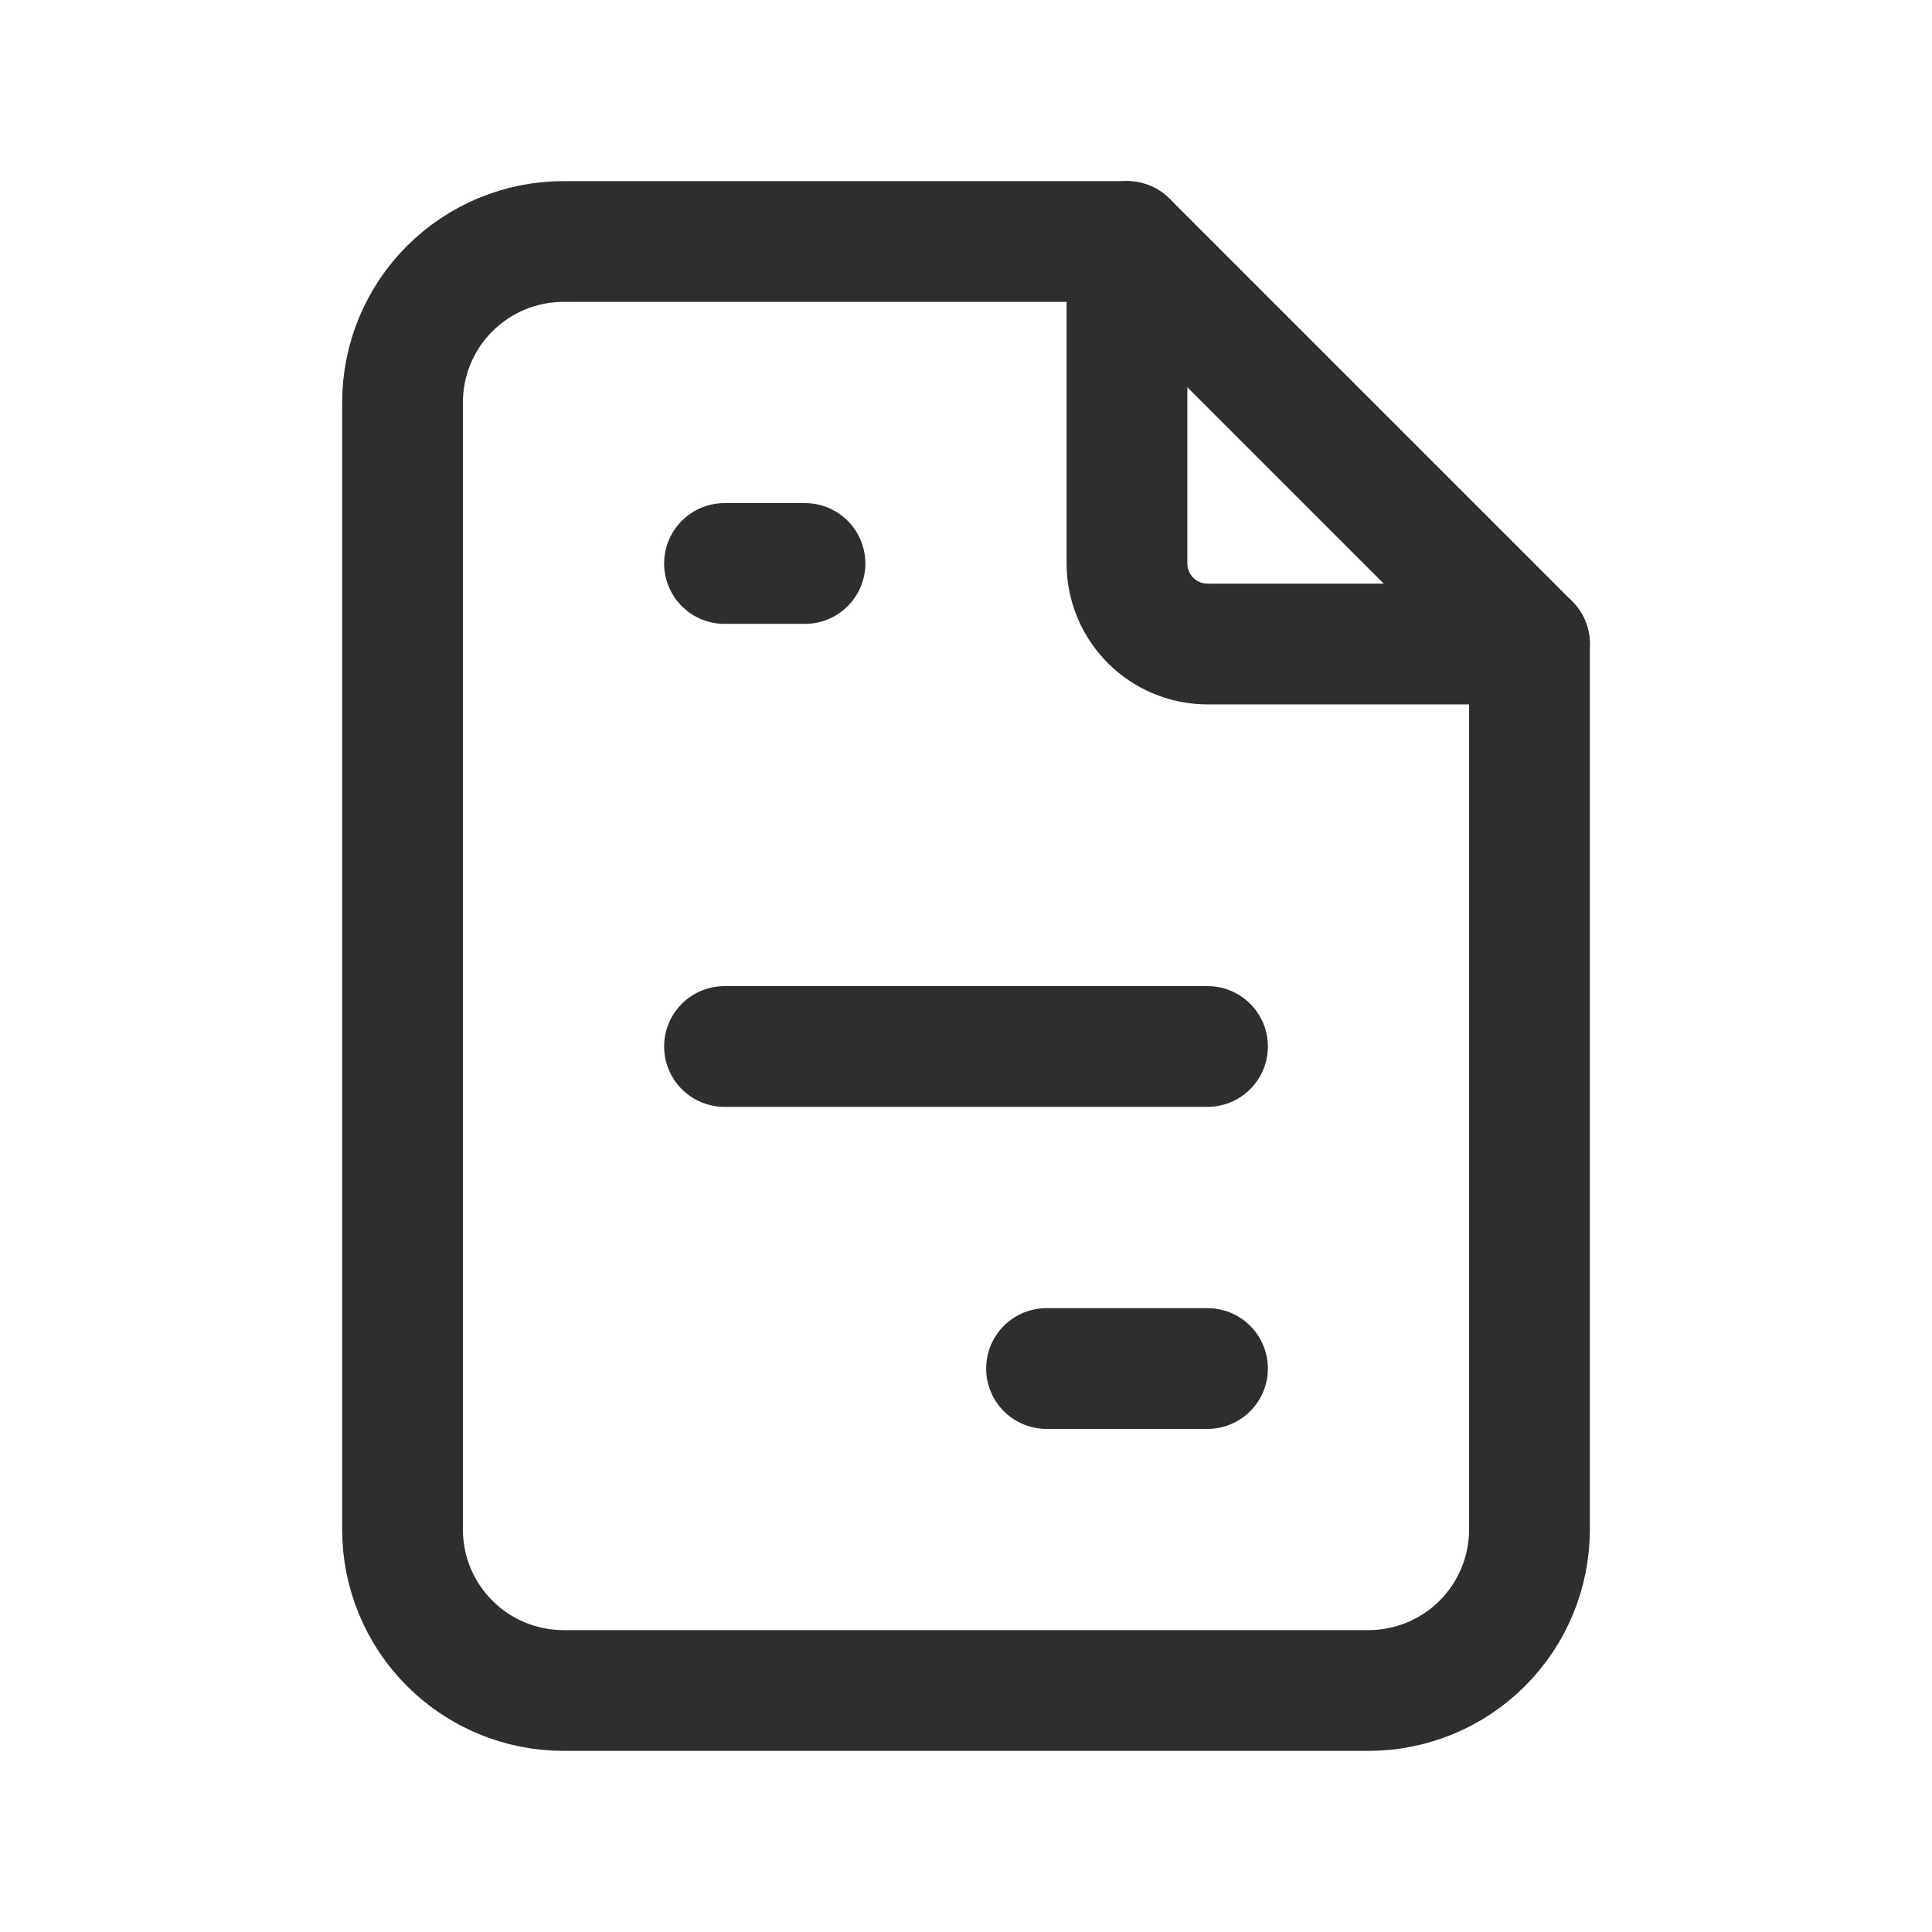 <svg width="32" height="32" viewBox="0 0 32 32" fill="none" xmlns="http://www.w3.org/2000/svg">
<path d="M18.666 4V9.333C18.666 9.687 18.807 10.026 19.057 10.276C19.307 10.526 19.646 10.667 20 10.667H25.333" stroke="#2F2E2E" stroke-width="2" stroke-linecap="round" stroke-linejoin="round"/>
<path d="M22.666 28H9.333C8.626 28 7.948 27.719 7.448 27.219C6.947 26.719 6.667 26.041 6.667 25.333V6.667C6.667 5.959 6.947 5.281 7.448 4.781C7.948 4.281 8.626 4 9.333 4H18.666L25.333 10.667V25.333C25.333 26.041 25.052 26.719 24.552 27.219C24.052 27.719 23.374 28 22.666 28Z" stroke="#2F2E2E" stroke-width="2" stroke-linecap="round" stroke-linejoin="round"/>
<path d="M12 9.333H13.333" stroke="#2F2E2E" stroke-width="2" stroke-linecap="round" stroke-linejoin="round"/>
<path d="M12 17.333H20" stroke="#2F2E2E" stroke-width="2" stroke-linecap="round" stroke-linejoin="round"/>
<path d="M17.334 22.667H20" stroke="#2F2E2E" stroke-width="2" stroke-linecap="round" stroke-linejoin="round"/>
</svg>
